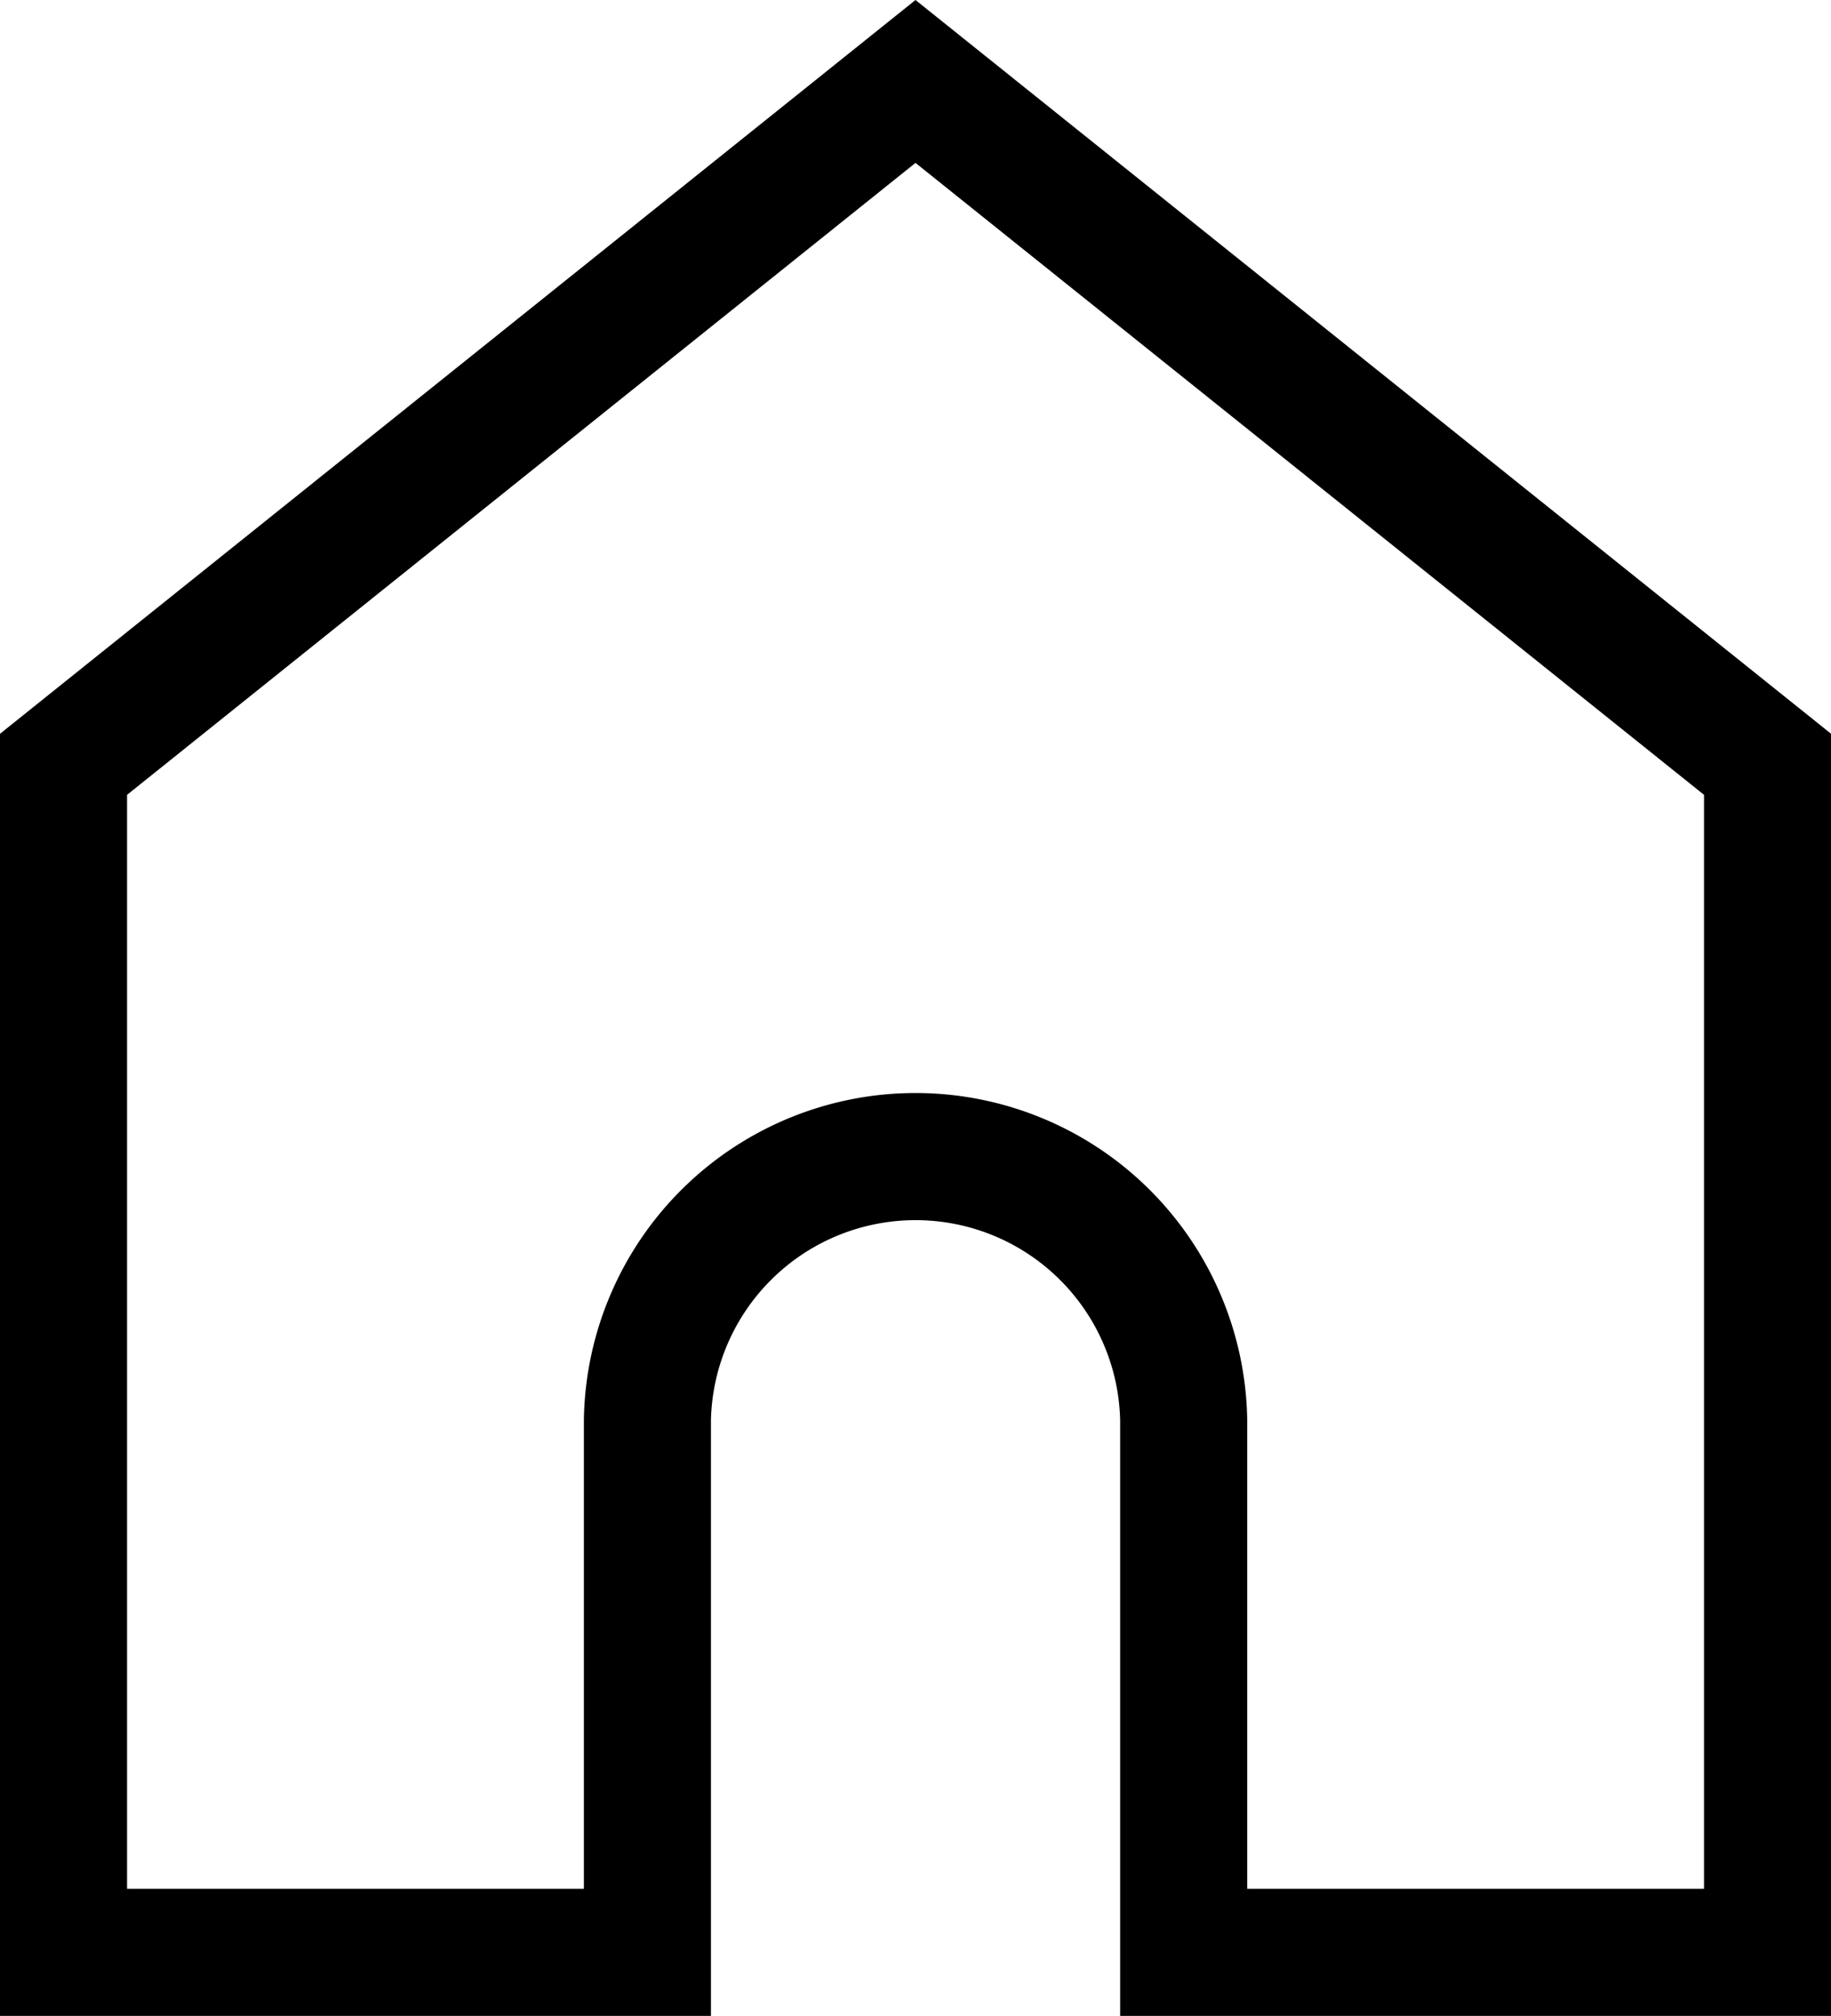 <svg xmlns="http://www.w3.org/2000/svg" width="21.616" height="23.785" viewBox="0 0 21.616 23.785">
  <path id="icon-home" d="M13.058,3.843,3,11.9V25.917H9.893V19.638a3.166,3.166,0,0,1,6.331,0v6.279h6.893V11.9Z" transform="translate(-2.25 -2.882)" fill="none" stroke="#000" stroke-miterlimit="10" stroke-width="1.5"/>
</svg>
